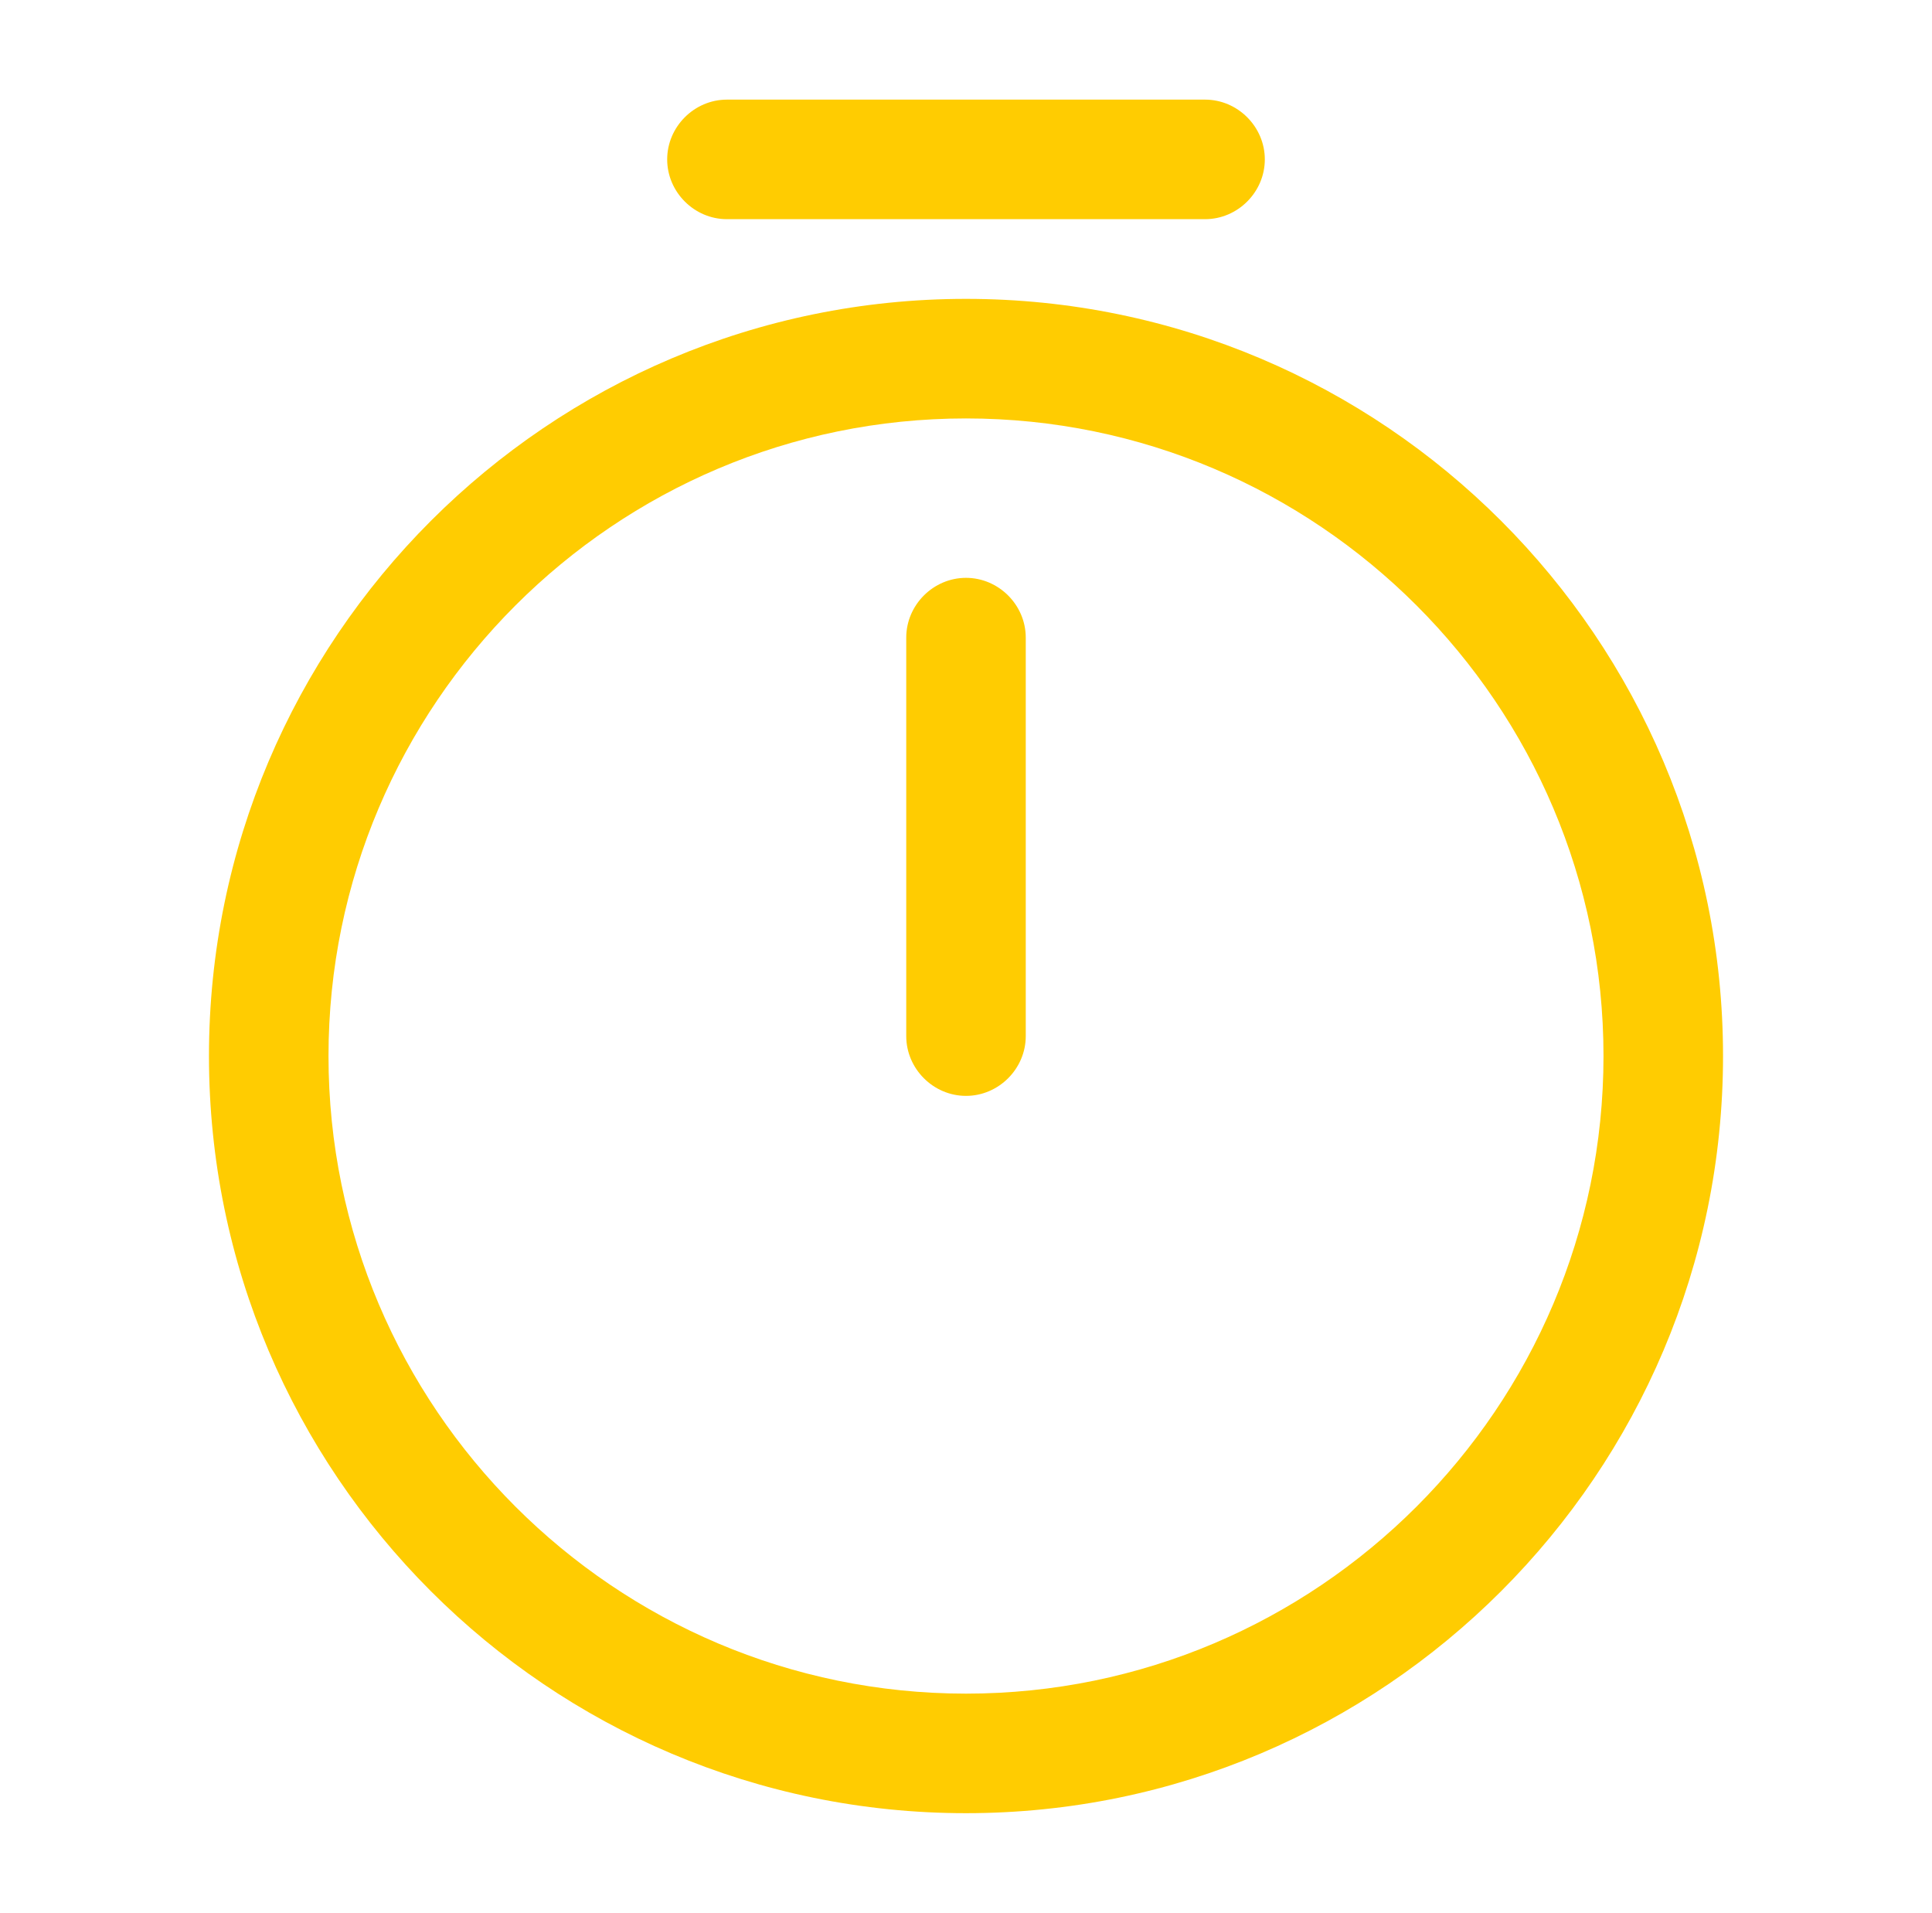 <svg width="99" height="98" viewBox="0 0 99 98" fill="none" xmlns="http://www.w3.org/2000/svg">
<path d="M49.5 92.896C28.103 92.896 10.708 75.501 10.708 54.104C10.708 32.708 28.103 15.312 49.5 15.312C70.897 15.312 88.292 32.708 88.292 54.104C88.292 75.501 70.897 92.896 49.5 92.896ZM49.5 21.438C31.492 21.438 16.833 36.097 16.833 54.104C16.833 72.112 31.492 86.771 49.5 86.771C67.507 86.771 82.167 72.112 82.167 54.104C82.167 36.097 67.507 21.438 49.5 21.438Z" fill="#FFCC01"/>
<path d="M49.5 56.146C47.826 56.146 46.438 54.758 46.438 53.084V32.667C46.438 30.993 47.826 29.605 49.5 29.605C51.174 29.605 52.562 30.993 52.562 32.667V53.084C52.562 54.758 51.174 56.146 49.5 56.146ZM61.75 11.229H37.25C35.576 11.229 34.188 9.841 34.188 8.167C34.188 6.493 35.576 5.104 37.25 5.104H61.75C63.424 5.104 64.812 6.493 64.812 8.167C64.812 9.841 63.424 11.229 61.75 11.229Z" fill="#FFCC01"/>
</svg>
